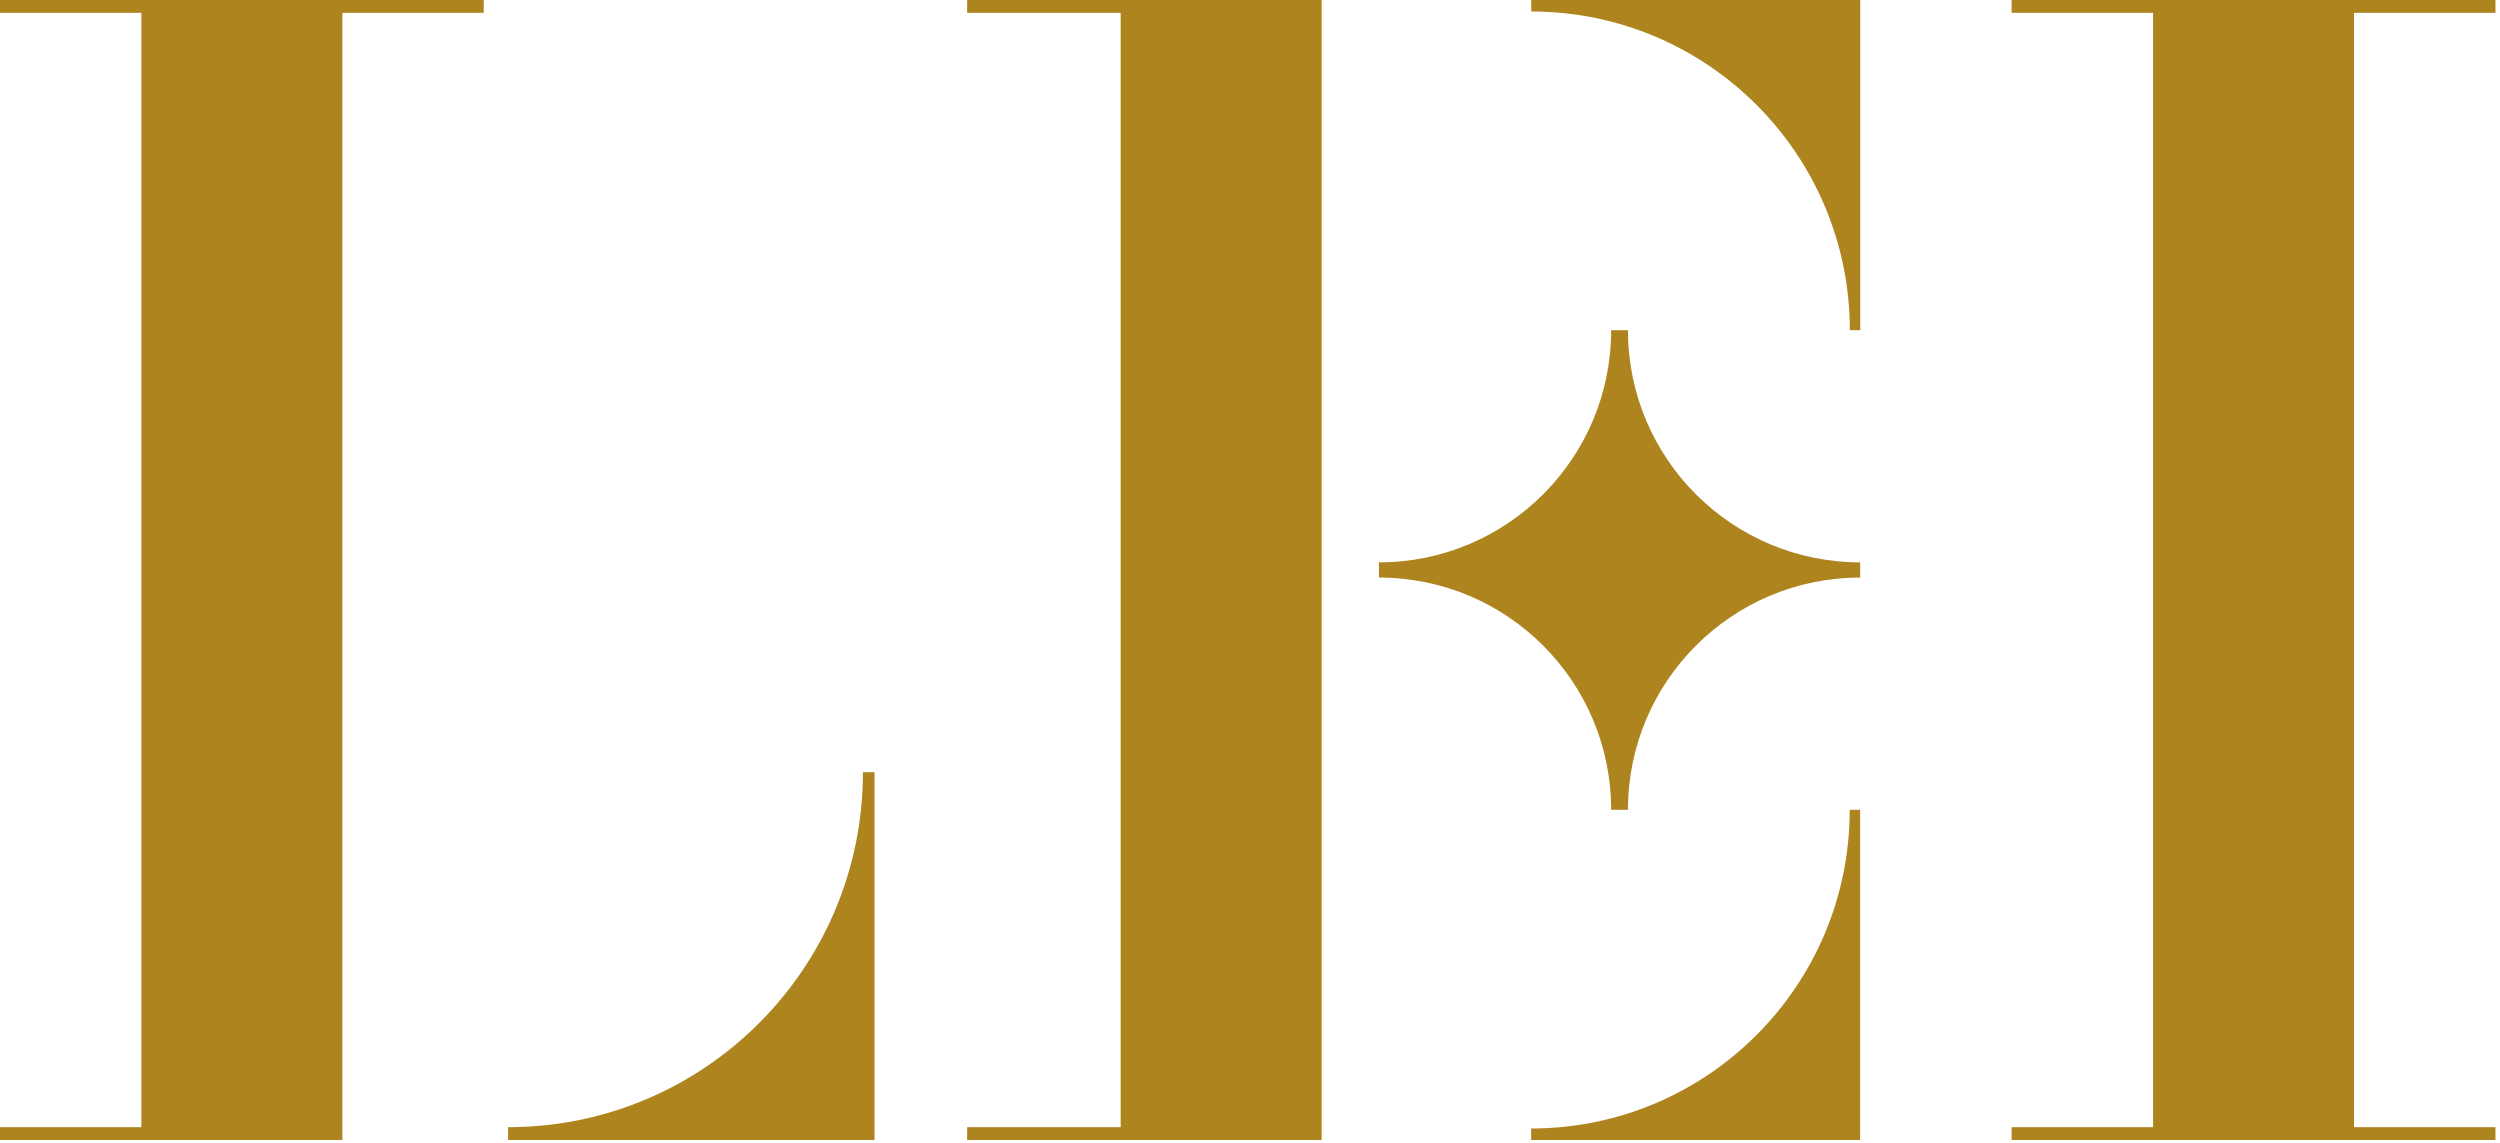 <svg width="70" height="32" viewBox="0 0 70 32" fill="none" xmlns="http://www.w3.org/2000/svg">
<path d="M36.283 0H31.379H27.08V0.359H31.379V31.561H27.08V31.92H31.379H36.283H37.007V0H36.283Z" fill="#AE841F"/>
<path d="M65.912 0H60.286H56.325V0.359H60.286V31.561H56.325V31.92H60.286H65.912H69.873V31.561H65.912V0.359H69.873V0H65.912Z" fill="#AE841F"/>
<path d="M9.586 0H3.958H0V0.359H3.958V31.561H0V31.92H3.958H9.586V31.561V0.359H13.544V0H9.586Z" fill="#AE841F"/>
<path d="M14.226 31.561V31.92H24.487V21.622H24.162C24.162 27.11 19.714 31.561 14.226 31.561Z" fill="#AE841F"/>
<path d="M42.872 0.322C47.801 0.322 51.795 4.317 51.795 9.246H52.087V0H42.875V0.322H42.872Z" fill="#AE841F"/>
<path d="M42.872 31.598V31.92H52.084V22.675H51.792C51.792 27.603 47.798 31.598 42.869 31.598" fill="#AE841F"/>
<path d="M45.583 9.245H45.112C45.112 12.835 42.2 15.746 38.61 15.746V16.172C42.203 16.172 45.112 19.084 45.112 22.674H45.583C45.583 19.081 48.495 16.172 52.085 16.172V15.746C48.492 15.746 45.583 12.835 45.583 9.245Z" fill="#AE841F"/>
</svg>
